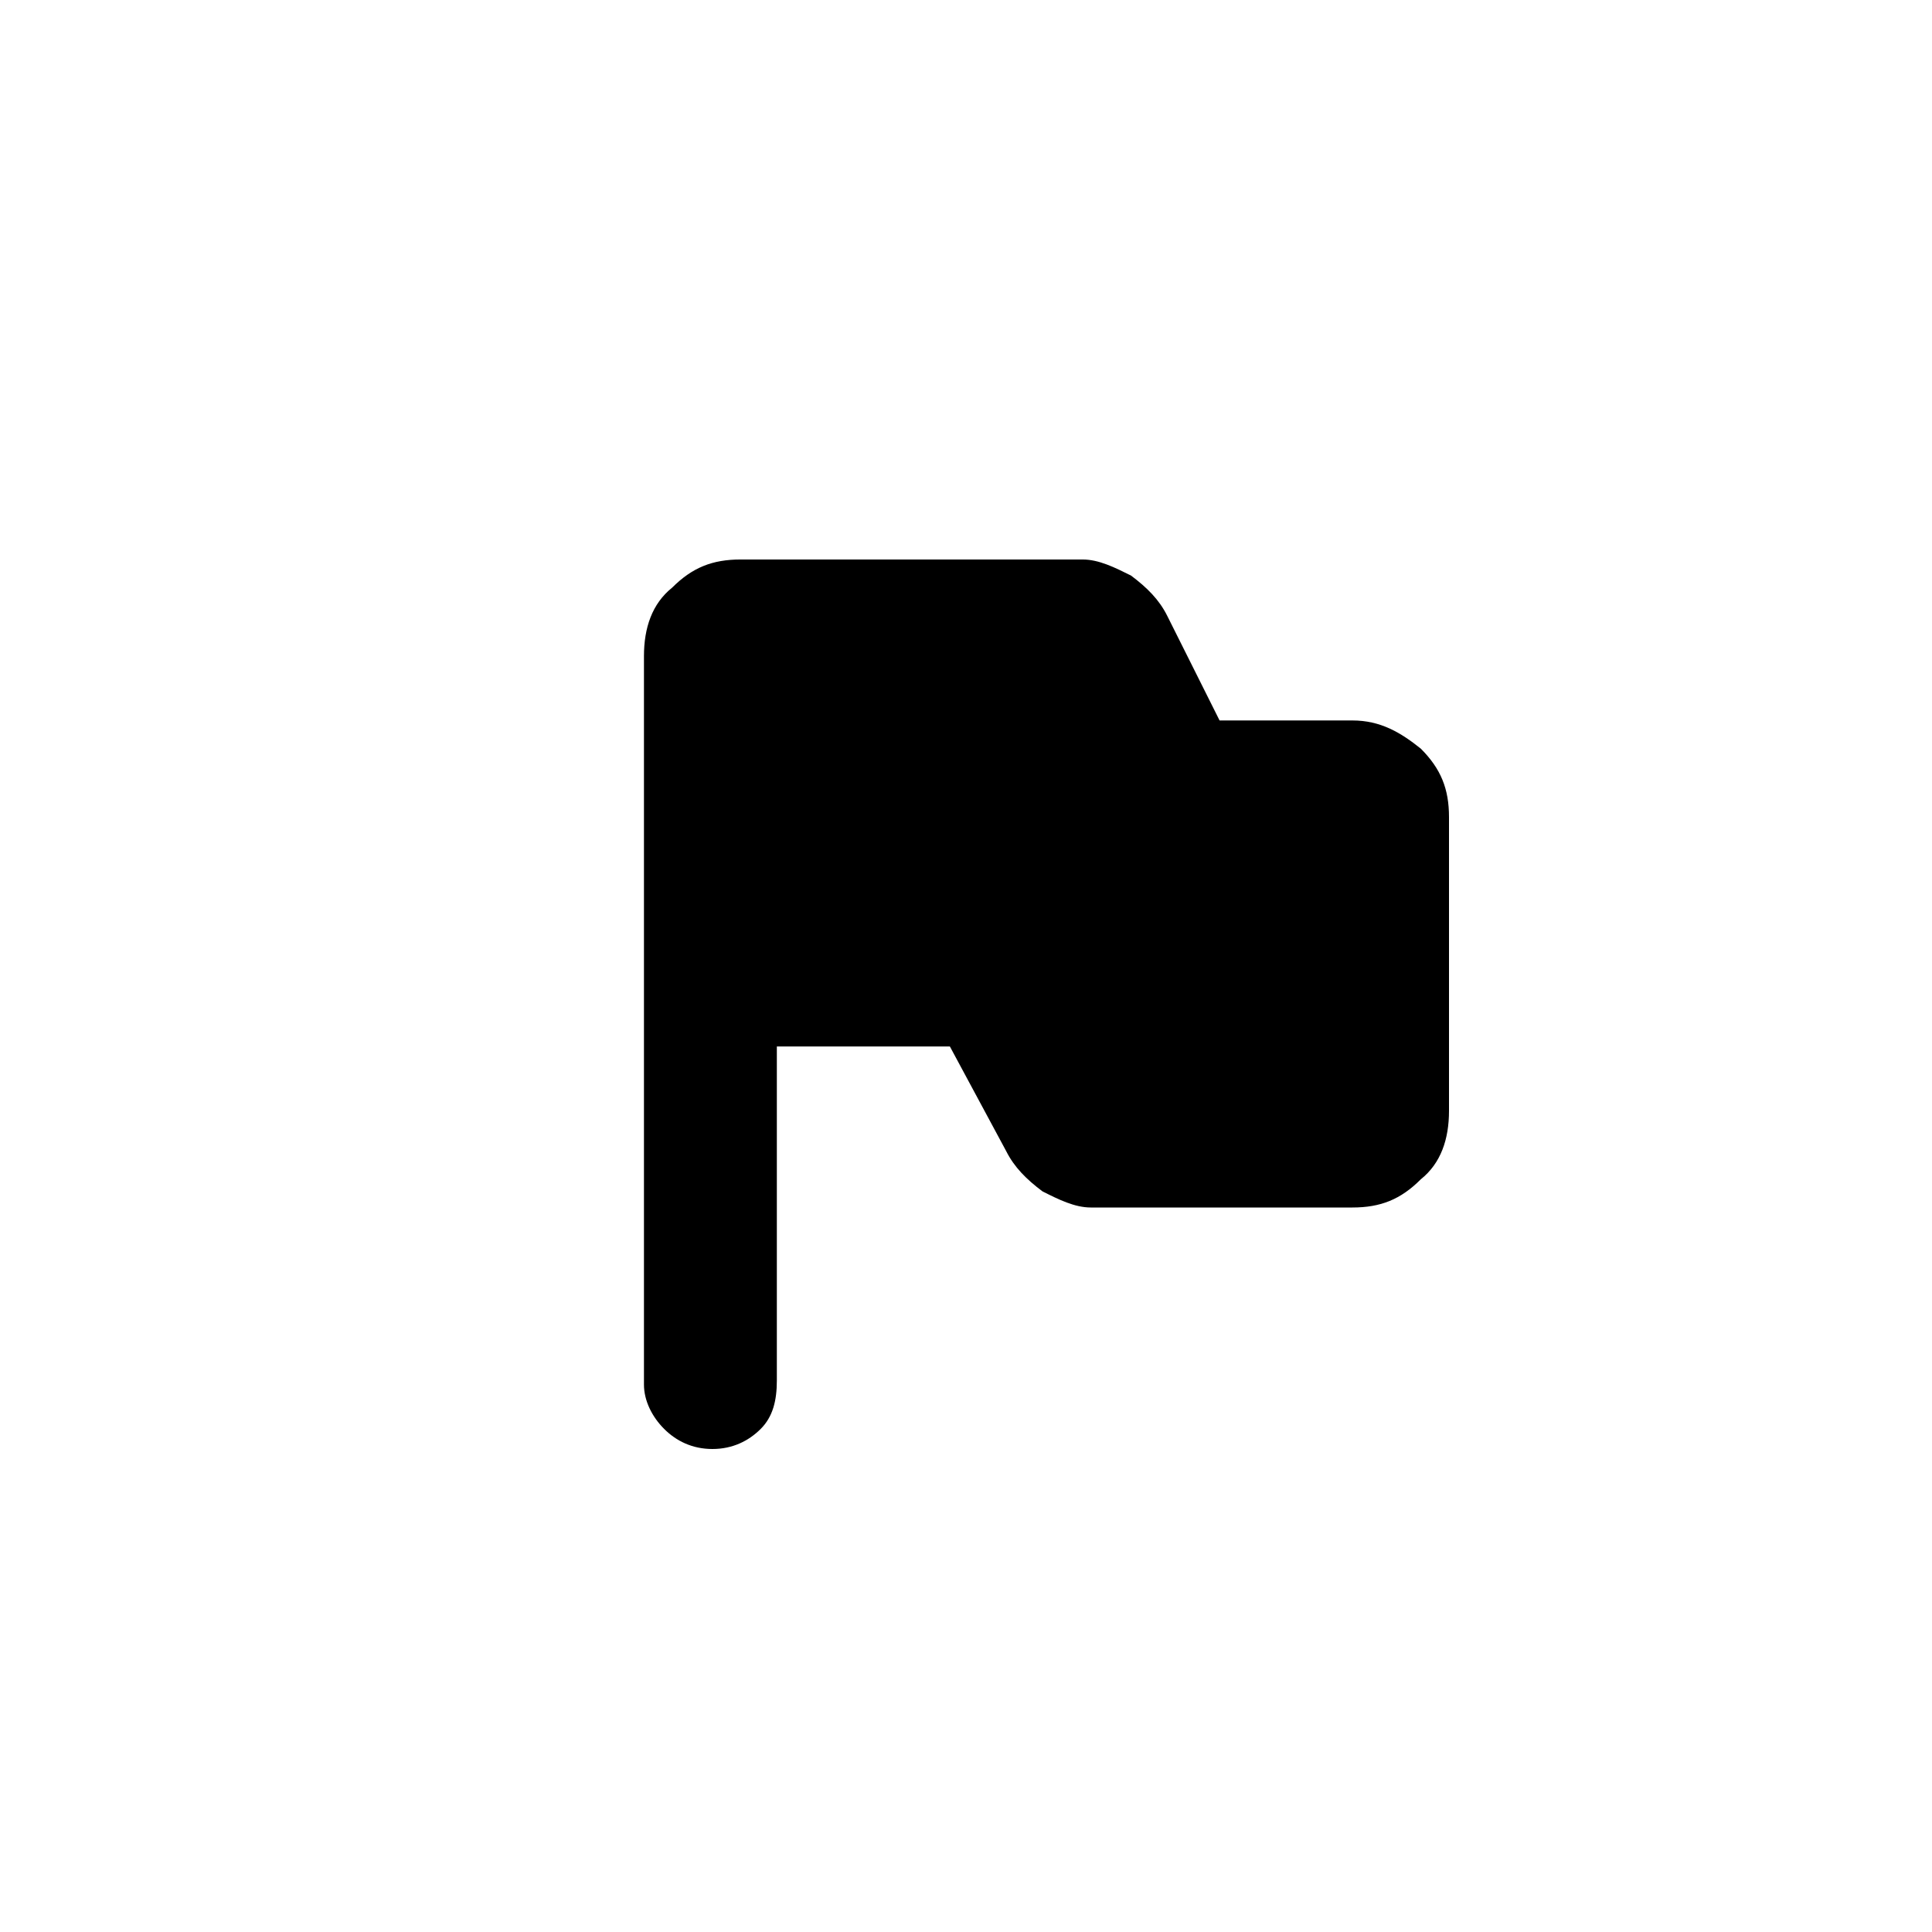 <svg width="32" height="32" viewBox="0 0 32 32" xmlns="http://www.w3.org/2000/svg">
    <path
        d="M12.867 17.333H15.733L16.666 19.067C16.8 19.333 17 19.533 17.267 19.733C17.533 19.867 17.8 20 18.067 20H22.4C22.866 20 23.2 19.867 23.533 19.533C23.866 19.267 24 18.867 24 18.4V13.533C24 13.067 23.866 12.733 23.533 12.4C23.2 12.133 22.866 11.933 22.4 11.933H20.2L19.333 10.2C19.2 9.933 19 9.733 18.733 9.533C18.466 9.4 18.2 9.267 17.933 9.267H12.267C11.8 9.267 11.466 9.4 11.133 9.733C10.8 10 10.666 10.4 10.666 10.867V22.933C10.666 23.2 10.8 23.467 11 23.667C11.2 23.867 11.466 24 11.8 24C12.133 24 12.4 23.867 12.6 23.667C12.8 23.467 12.867 23.2 12.867 22.867V17.333Z"
        fill="black" />
</svg>